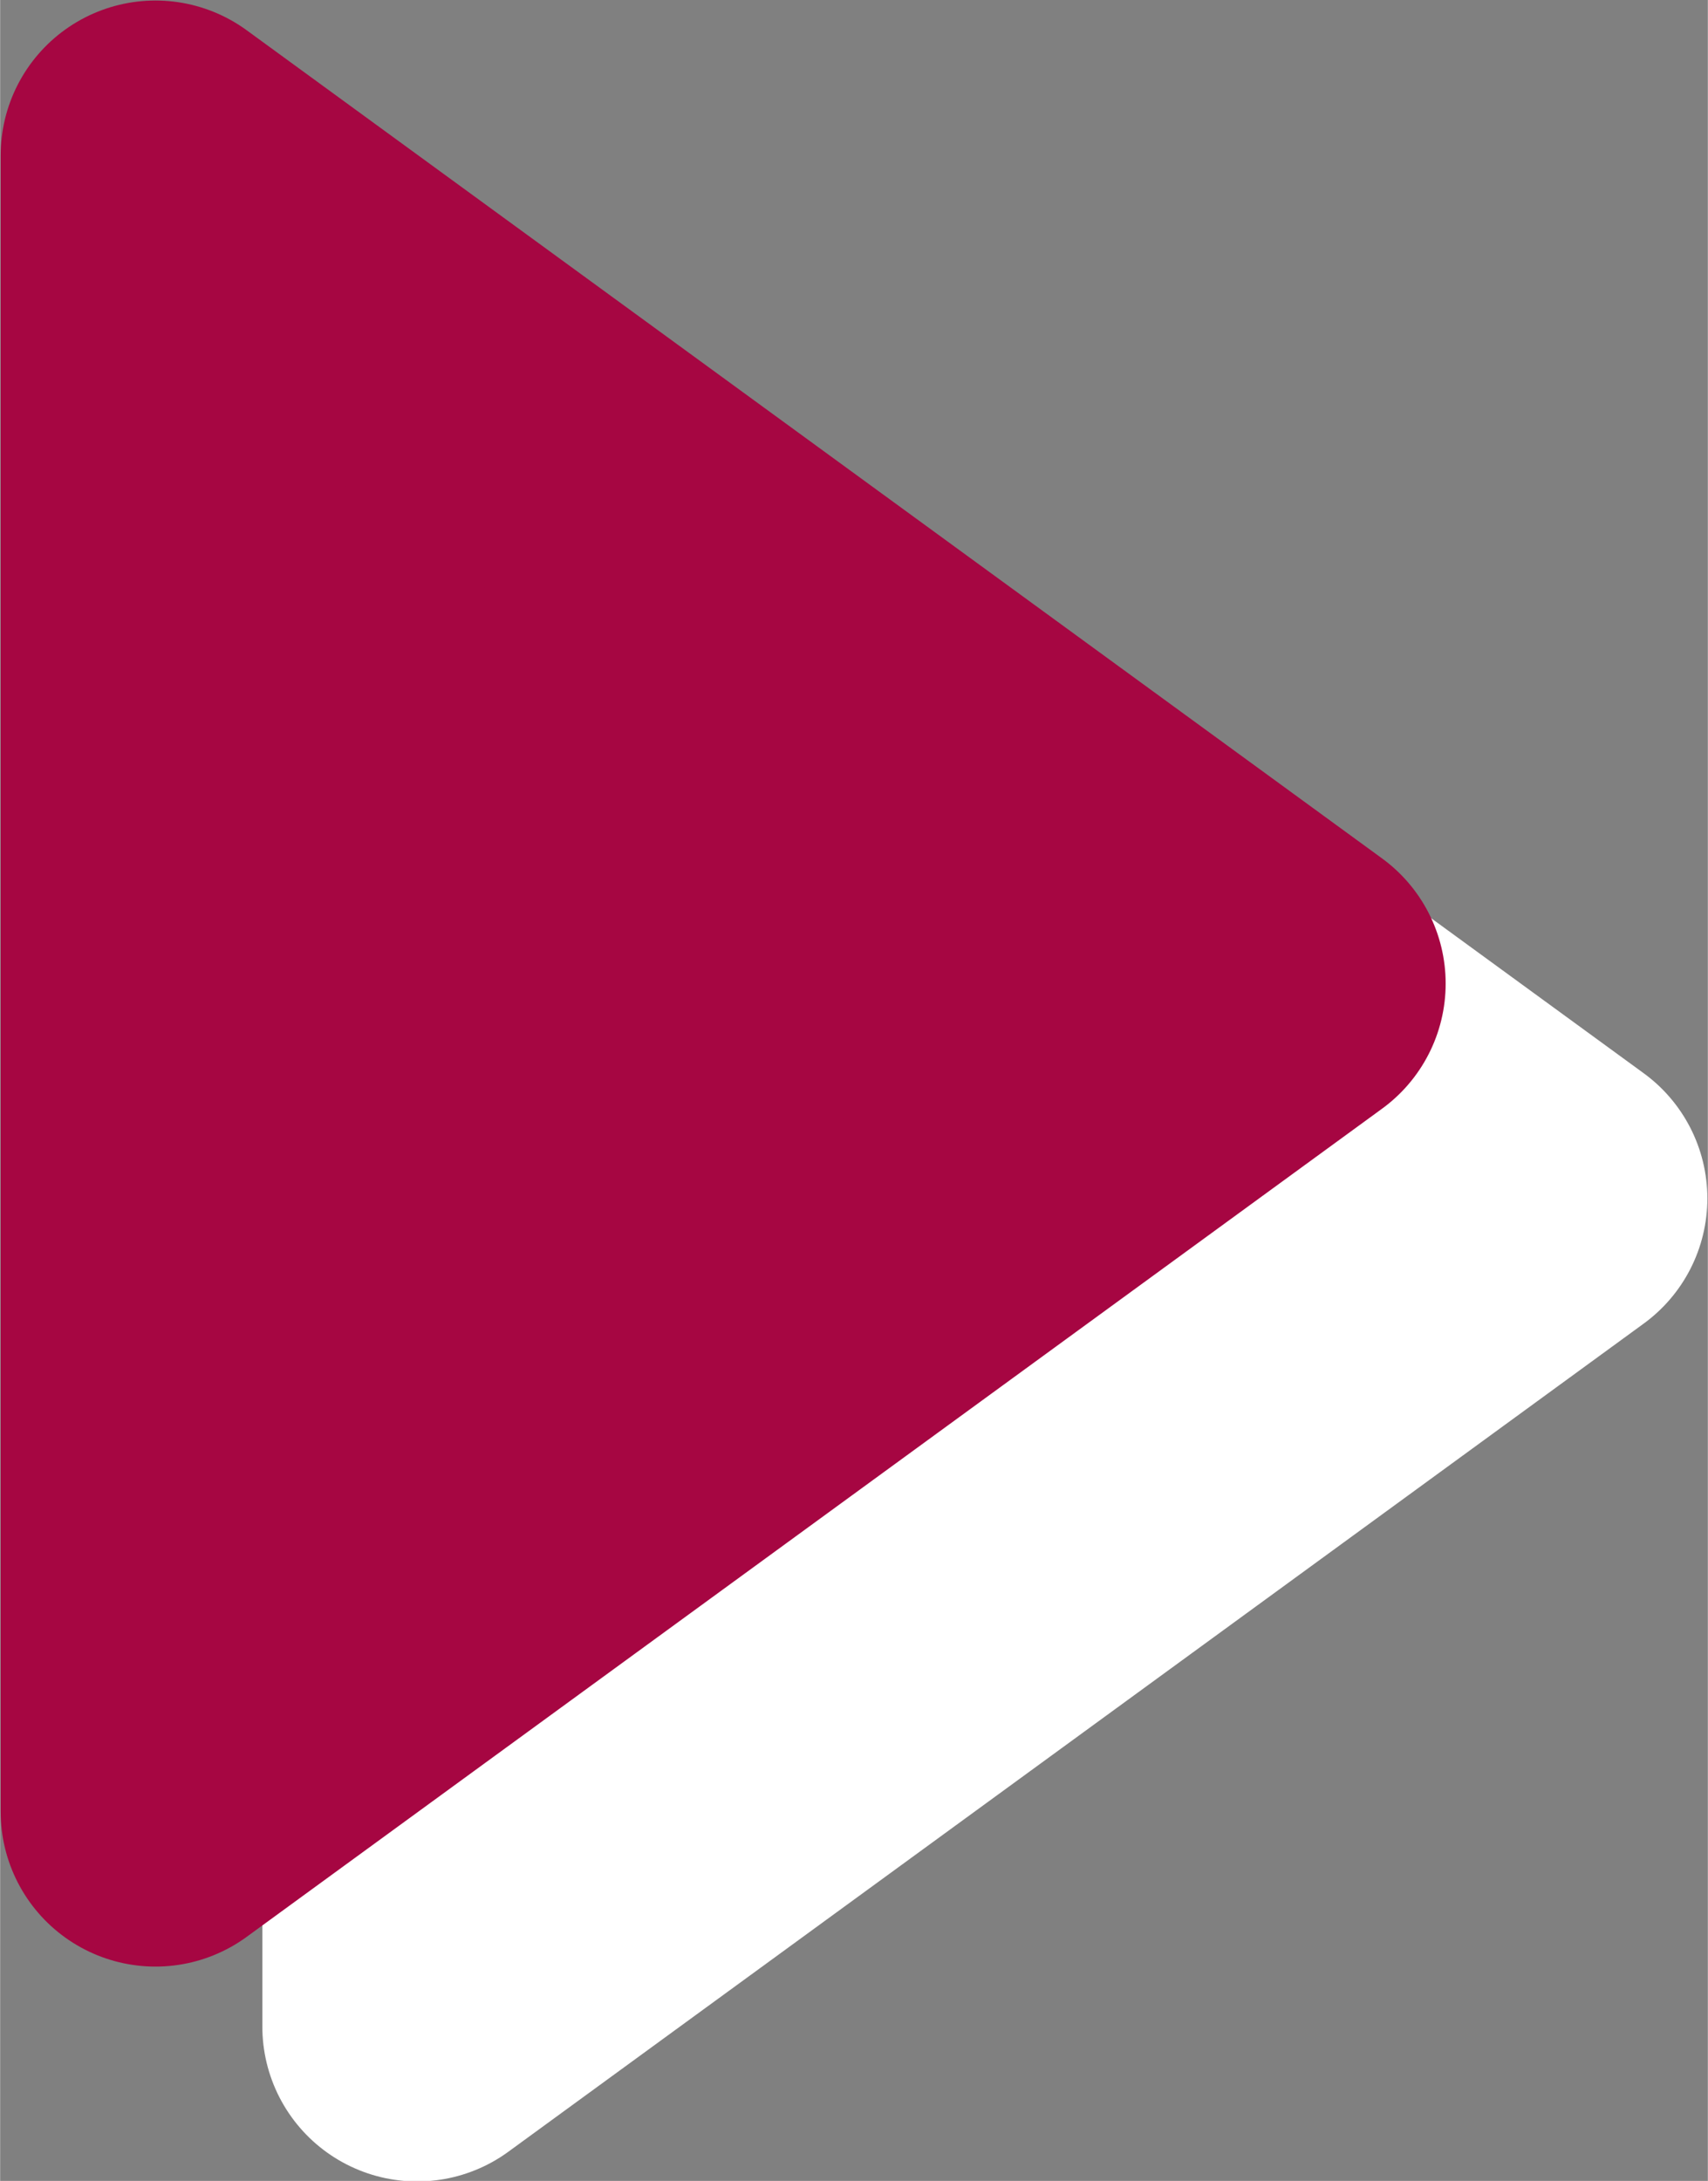 <?xml version="1.0" encoding="UTF-8"?>
<!DOCTYPE svg PUBLIC "-//W3C//DTD SVG 1.1//EN" "http://www.w3.org/Graphics/SVG/1.1/DTD/svg11.dtd">
<!-- Creator: CorelDRAW Standard 2024 -->
<svg xmlns="http://www.w3.org/2000/svg" xml:space="preserve" width="7.465mm" height="9.528mm" version="1.1" style="shape-rendering:geometricPrecision; text-rendering:geometricPrecision; image-rendering:optimizeQuality; fill-rule:evenodd; clip-rule:evenodd"
viewBox="0 0 16.38 20.91"
 xmlns:xlink="http://www.w3.org/1999/xlink"
 xmlns:xodm="http://www.corel.com/coreldraw/odm/2003">
 <rect x="0" y="0" width="16.38" height="20.91" fill="#808080" stroke="none"/>
 <defs>
  <style type="text/css">
   <![CDATA[
    .str1 {stroke:#A60642;stroke-width:2.97;stroke-linejoin:round;stroke-miterlimit:22.926}
    .str0 {stroke:white;stroke-width:2.97;stroke-linejoin:round;stroke-miterlimit:22.926}
    .fil1 {fill:#A60642;fill-rule:nonzero}
    .fil0 {fill:white;fill-rule:nonzero}
   ]]>
  </style>
 </defs>
 <g id="Capa_x0020_1">
  <path class="fil0 str0" d="M4 3.55l0 15.88 10.89 -7.94 -10.89 -7.94zm0 7.94m5.45 3.97m0 -7.94"/>
  <path class="fil1 str1" d="M1.49 1.49l0 15.88 10.89 -7.94 -10.89 -7.94zm0 7.94m5.45 3.97m0 -7.94"/>
 </g>
</svg>
